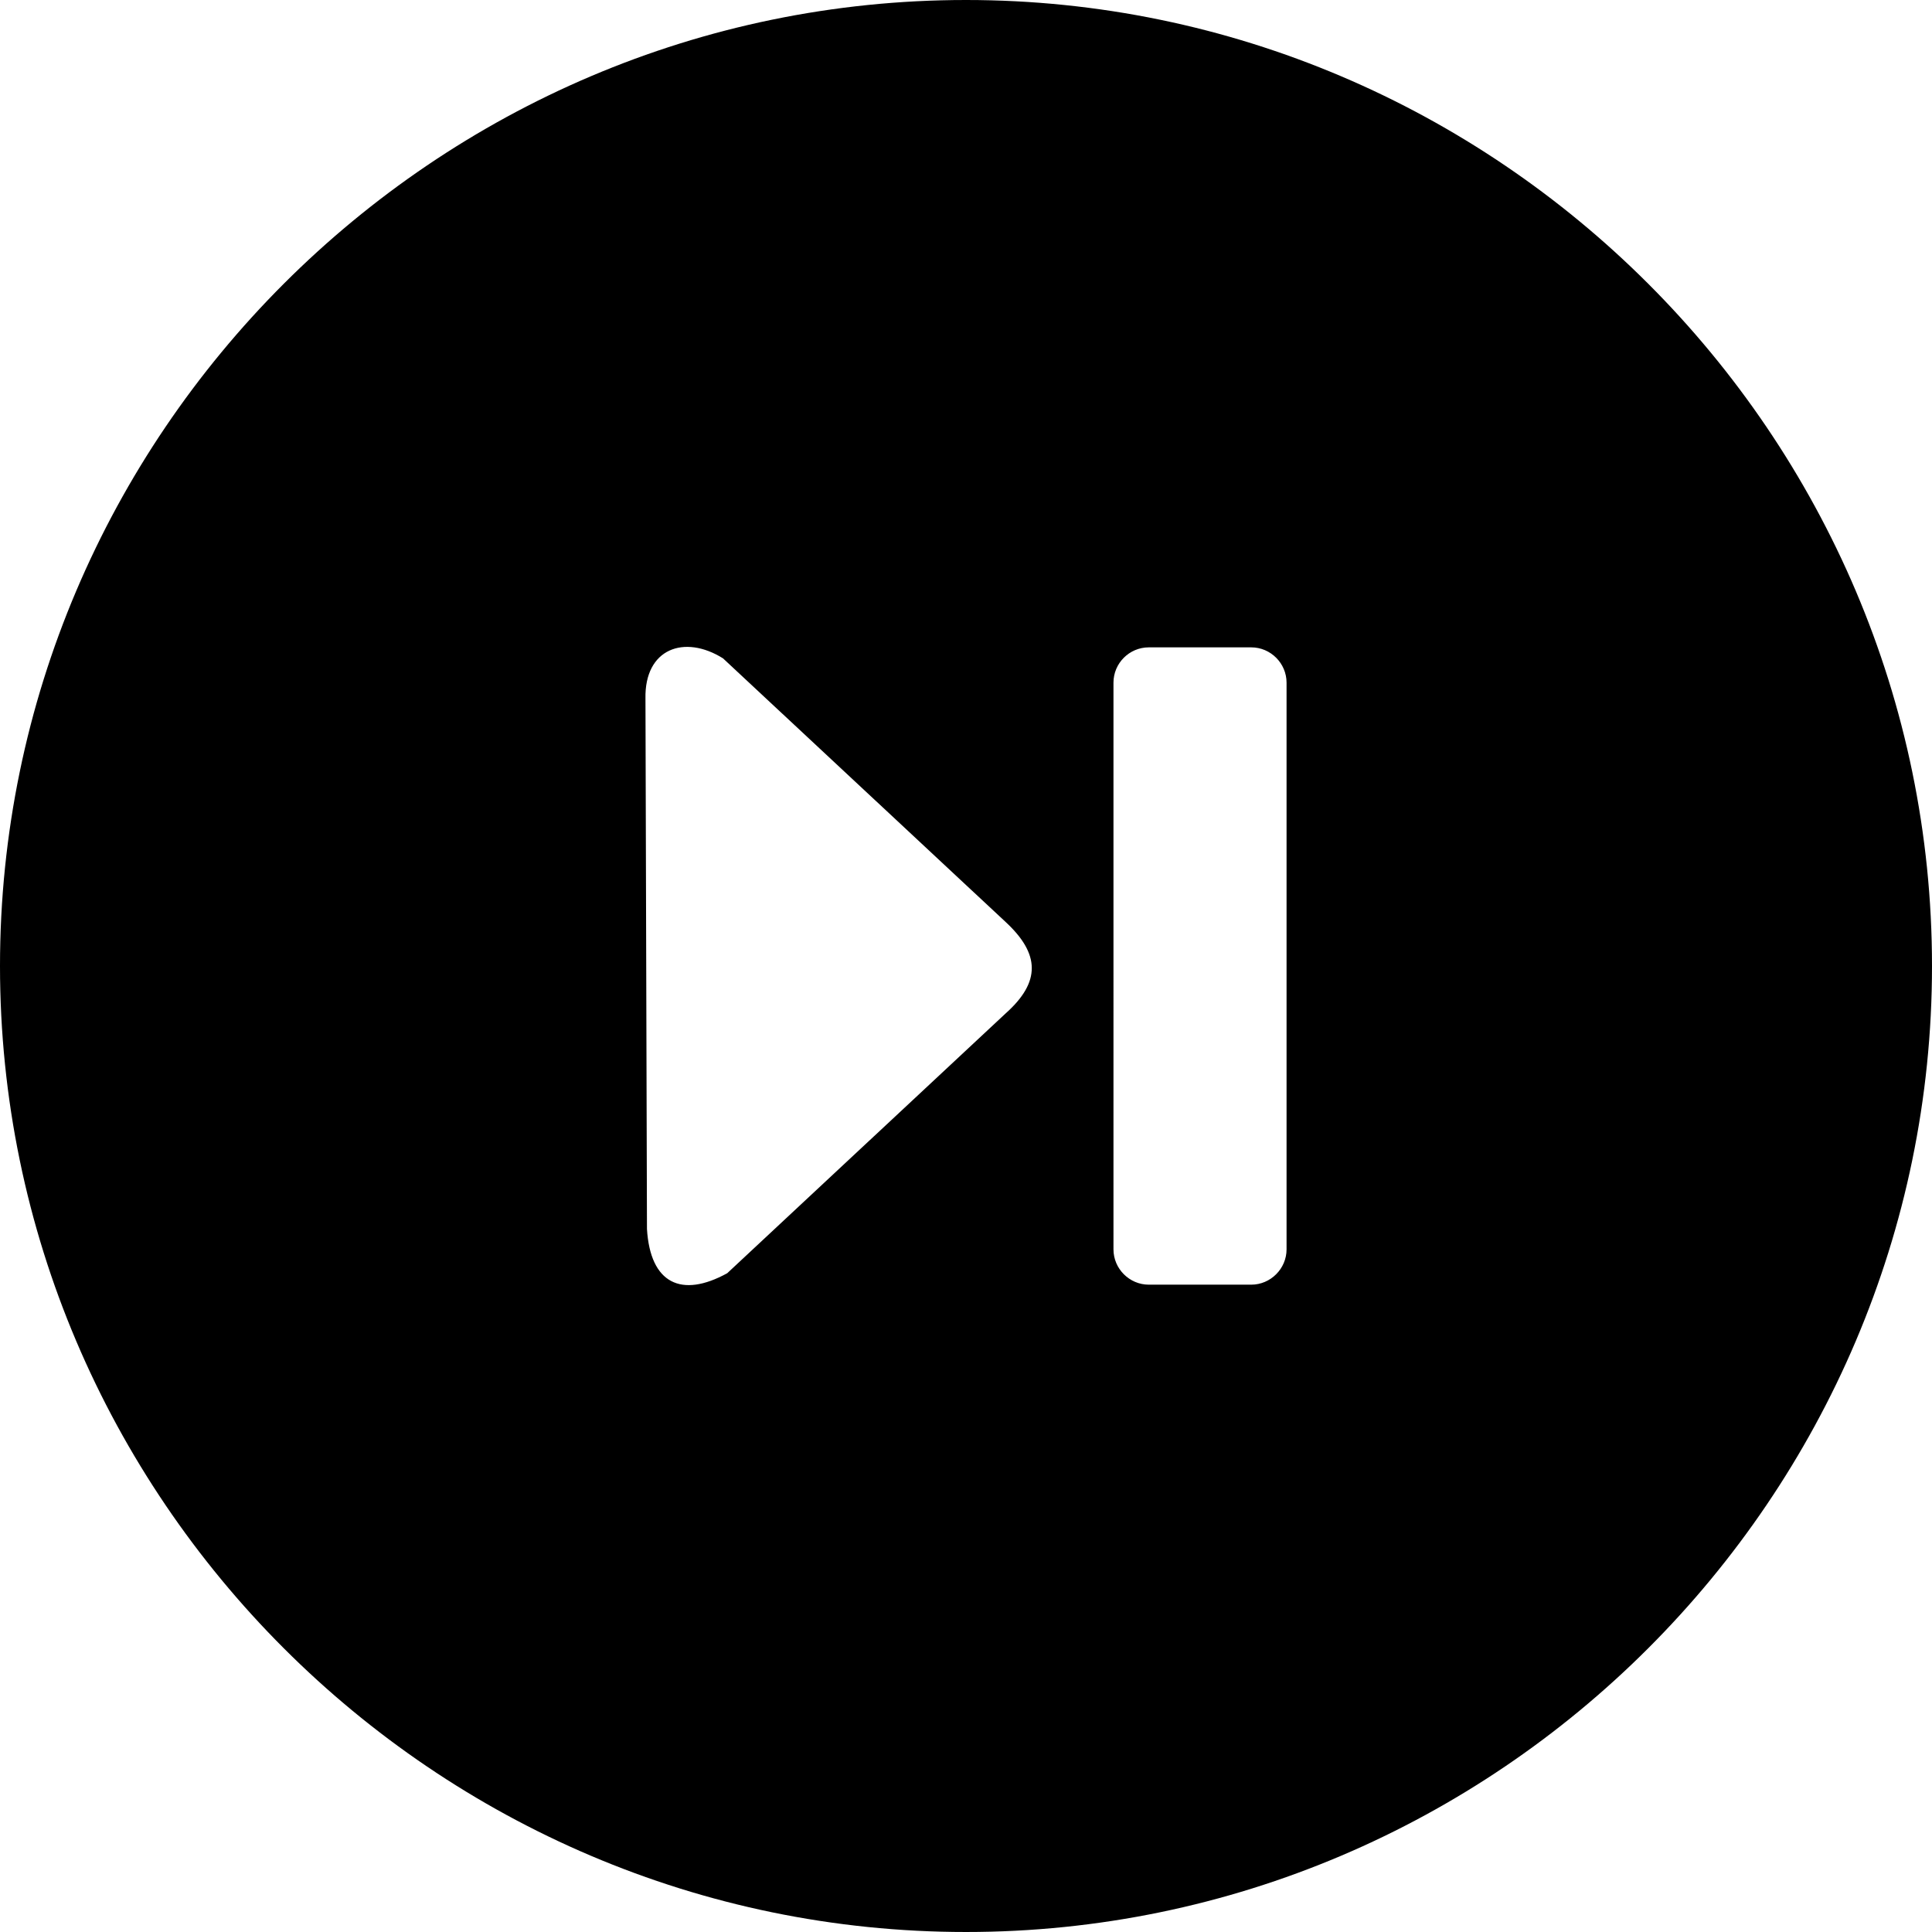 <svg xmlns="http://www.w3.org/2000/svg" shape-rendering="geometricPrecision" text-rendering="geometricPrecision" image-rendering="optimizeQuality" fill-rule="evenodd" clip-rule="evenodd" viewBox="0 0 512 511.999"><path d="M256.001 0C396.8 0 512 115.2 512 256c0 140.799-115.2 255.999-255.999 255.999C115.201 511.999 0 396.799 0 256 0 115.2 115.201 0 256.001 0zm10.503 268.567c9.363-8.351 9.113-15.778 0-24.231l-74.899-69.866c-10.197-6.392-20.833-2.64-20.55 10.673l.398 140.562c.875 14.433 9.114 18.391 21.267 11.713l73.784-68.851zm37.932-97.01h27.162c5.146 0 9.354 4.237 9.354 9.354v150.186c0 5.116-4.237 9.354-9.354 9.354h-27.162c-5.117 0-9.354-4.209-9.354-9.354V180.911c0-5.147 4.207-9.354 9.354-9.354z"/></svg>